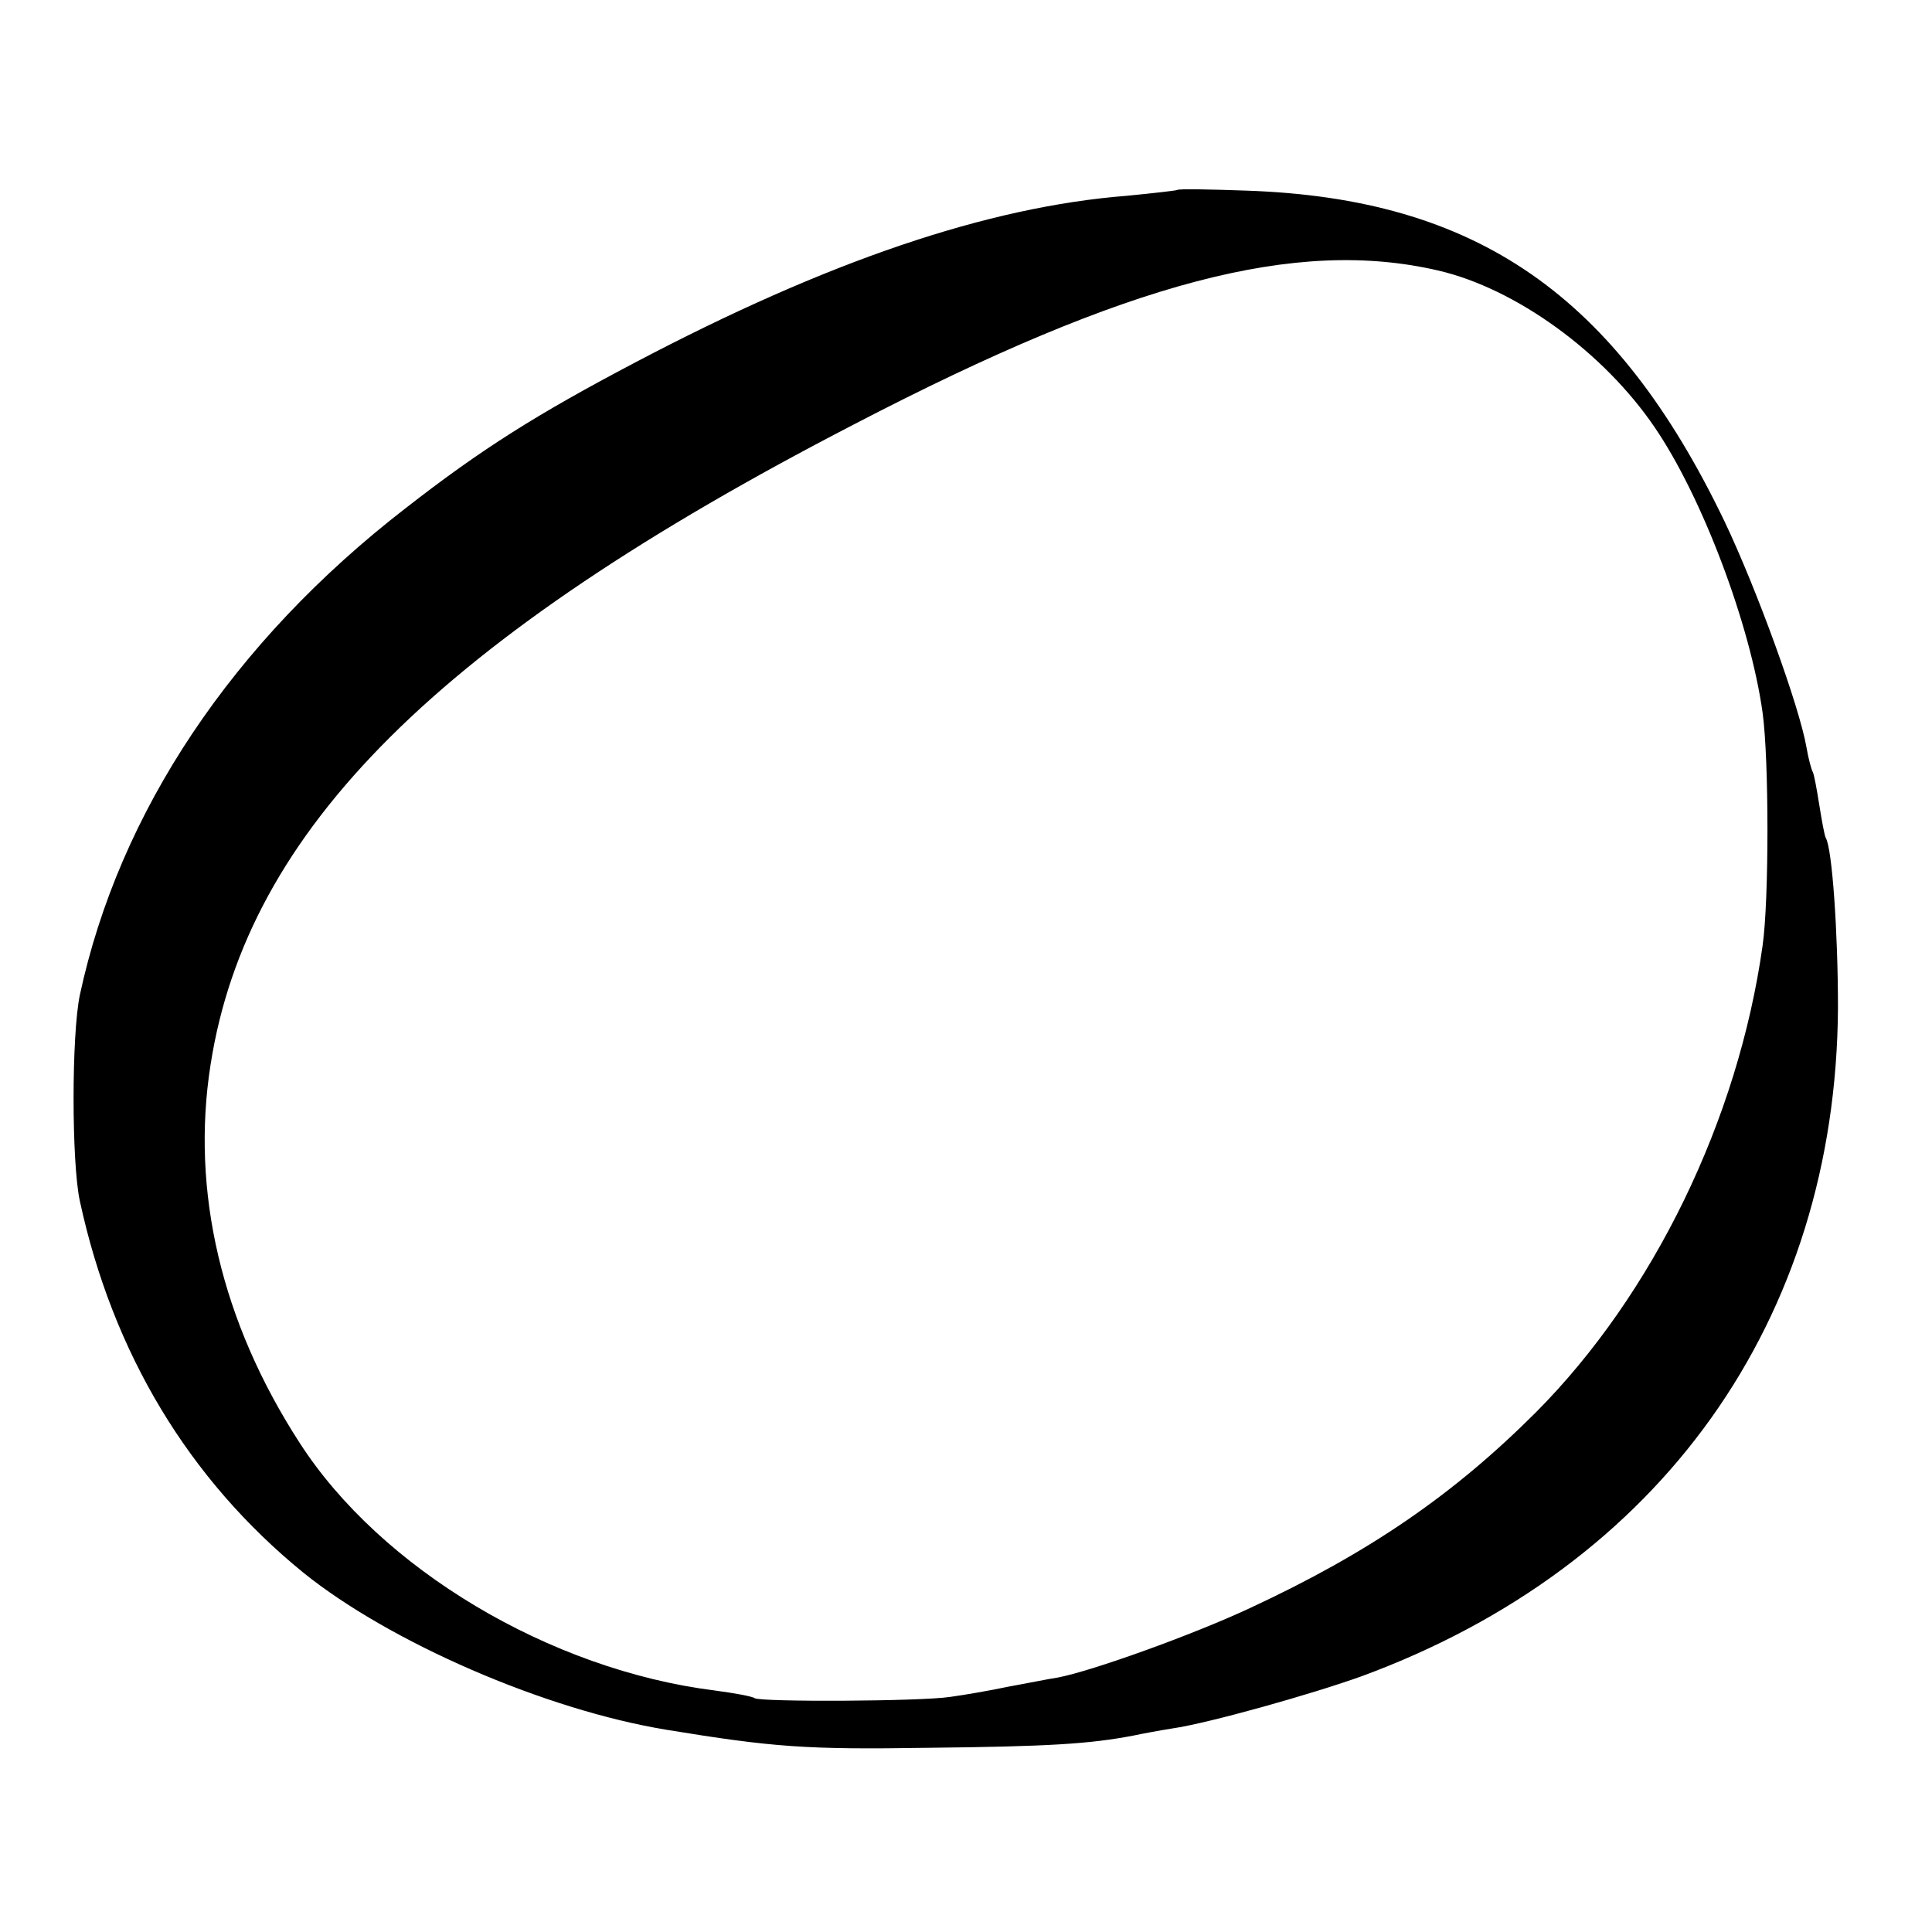 <?xml version="1.0" standalone="no"?>
<!DOCTYPE svg PUBLIC "-//W3C//DTD SVG 20010904//EN"
 "http://www.w3.org/TR/2001/REC-SVG-20010904/DTD/svg10.dtd">
<svg version="1.0" xmlns="http://www.w3.org/2000/svg"
 width="300pt" height="300pt" viewBox="0 0 300 300"
 preserveAspectRatio="xMidYMid meet">
<g transform="translate(0,300) scale(0.1,-0.1)"
fill="#000000" stroke="none">
<path d="M1828 2705 c-2 -1 -37 -5 -78 -9 -217 -17 -466 -102 -764 -259 -152
-80 -238 -134 -356 -226 -269 -208 -445 -472 -506 -756 -13 -62 -13 -260 0
-320 51 -236 169 -432 347 -577 134 -108 375 -213 564 -244 165 -27 217 -31
405 -28 189 2 252 6 320 19 14 3 41 8 60 11 56 8 216 53 294 81 465 171 737
553 740 1038 0 117 -9 248 -19 264 -2 4 -6 26 -10 51 -4 25 -8 47 -10 51 -2 3
-7 21 -10 39 -11 63 -77 245 -127 350 -169 352 -385 502 -743 514 -57 2 -105
3 -107 1z m405 -125 c121 -28 257 -127 336 -243 74 -108 149 -307 168 -444 10
-73 10 -291 0 -361 -38 -271 -170 -542 -352 -725 -128 -128 -259 -218 -444
-304 -90 -42 -246 -98 -299 -108 -14 -2 -48 -9 -76 -14 -28 -6 -69 -13 -91
-16 -47 -7 -292 -8 -303 -2 -4 3 -32 8 -62 12 -256 32 -519 189 -645 385 -121
187 -169 390 -138 587 57 365 355 661 999 994 427 222 687 290 907 239z"/>
</g>
</svg>
